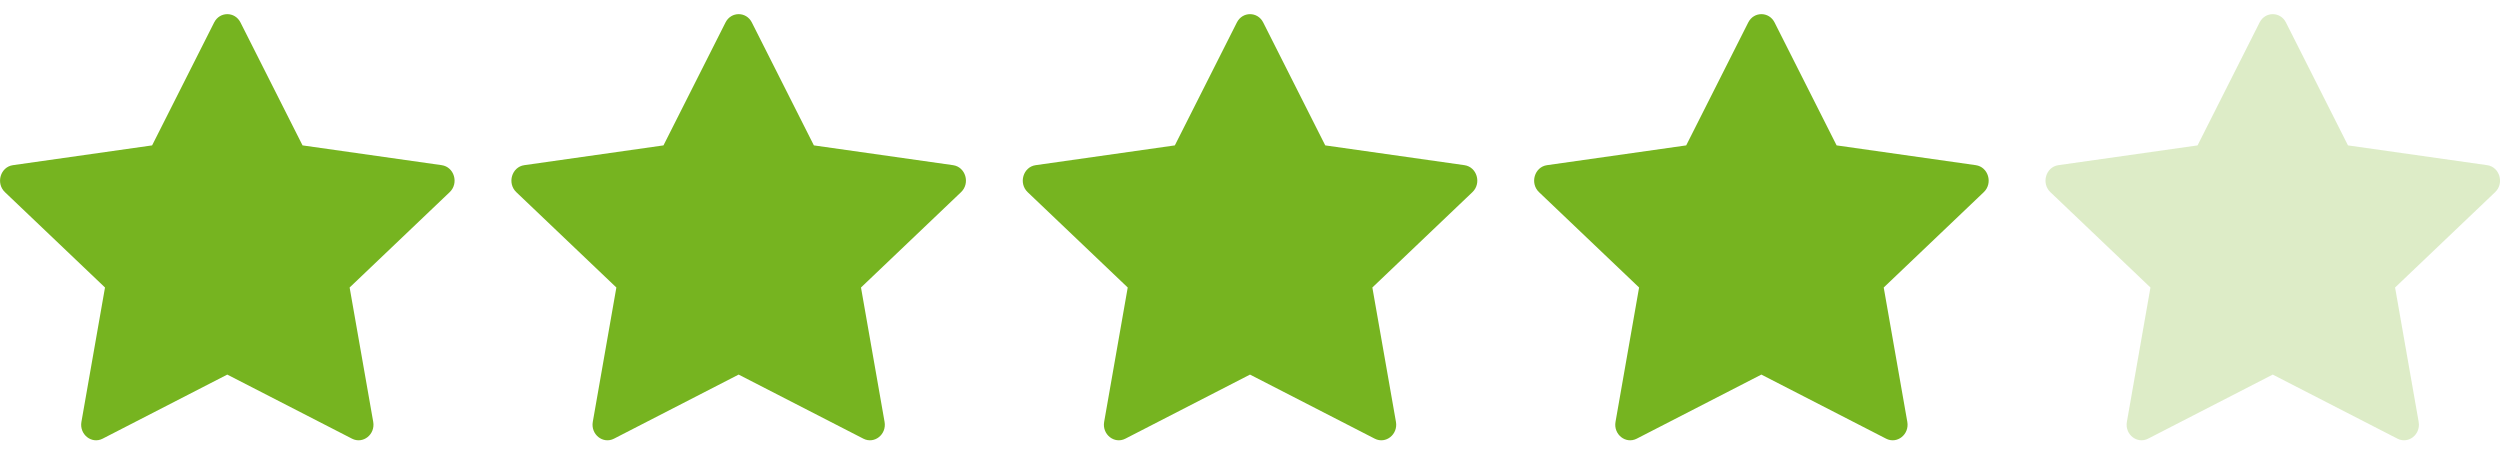 <svg width="121" height="22" viewBox="0 0 121 22" fill="none" xmlns="http://www.w3.org/2000/svg">
<g clip-path="url(#clip0_88_829)">
<path d="M4.967 21.232C4.436 21.505 3.834 21.027 3.941 20.418L5.082 13.915L0.238 9.3C-0.214 8.868 0.021 8.079 0.627 7.994L7.362 7.037L10.365 1.087C10.636 0.551 11.369 0.551 11.639 1.087L14.643 7.037L21.377 7.994C21.984 8.079 22.219 8.868 21.765 9.3L16.922 13.915L18.064 20.418C18.171 21.027 17.569 21.505 17.038 21.232L11 18.13L4.967 21.232Z" fill="#76B420"/>
</g>
<g clip-path="url(#clip1_88_829)">
<path d="M29.717 21.232C29.186 21.505 28.584 21.027 28.691 20.418L29.832 13.915L24.988 9.3C24.536 8.868 24.771 8.079 25.377 7.994L32.112 7.037L35.115 1.087C35.386 0.551 36.119 0.551 36.389 1.087L39.392 7.037L46.127 7.994C46.734 8.079 46.969 8.868 46.515 9.3L41.672 13.915L42.813 20.418C42.921 21.027 42.319 21.505 41.788 21.232L35.75 18.13L29.717 21.232Z" fill="#76B420"/>
</g>
<g clip-path="url(#clip2_88_829)">
<path d="M54.467 21.232C53.936 21.505 53.334 21.027 53.441 20.418L54.582 13.915L49.738 9.3C49.286 8.868 49.521 8.079 50.127 7.994L56.862 7.037L59.865 1.087C60.136 0.551 60.869 0.551 61.139 1.087L64.142 7.037L70.877 7.994C71.484 8.079 71.719 8.868 71.265 9.3L66.422 13.915L67.564 20.418C67.671 21.027 67.069 21.505 66.538 21.232L60.5 18.13L54.467 21.232Z" fill="#76B420"/>
</g>
<g clip-path="url(#clip3_88_829)">
<path d="M79.217 21.232C78.686 21.505 78.084 21.027 78.191 20.418L79.332 13.915L74.488 9.3C74.036 8.868 74.271 8.079 74.877 7.994L81.612 7.037L84.615 1.087C84.886 0.551 85.619 0.551 85.889 1.087L88.892 7.037L95.627 7.994C96.234 8.079 96.469 8.868 96.015 9.3L91.172 13.915L92.314 20.418C92.421 21.027 91.819 21.505 91.288 21.232L85.25 18.13L79.217 21.232Z" fill="#76B420"/>
</g>
<g opacity="0.25" clip-path="url(#clip4_88_829)">
<path d="M103.967 21.232C103.436 21.505 102.834 21.027 102.941 20.418L104.082 13.915L99.238 9.3C98.786 8.868 99.021 8.079 99.627 7.994L106.362 7.037L109.365 1.087C109.636 0.551 110.369 0.551 110.639 1.087L113.642 7.037L120.377 7.994C120.984 8.079 121.219 8.868 120.765 9.3L115.922 13.915L117.063 20.418C117.171 21.027 116.568 21.505 116.038 21.232L110 18.13L103.967 21.232Z" fill="#76B420"/>
</g>
<defs>
<clipPath id="clip0_88_829">
<rect width="22" height="22" fill="white" transform="translate(0 -0.002)"/>
</clipPath>
<clipPath id="clip1_88_829">
<rect width="22" height="22" fill="white" transform="translate(24.75 -0.002)"/>
</clipPath>
<clipPath id="clip2_88_829">
<rect width="22" height="22" fill="white" transform="translate(49.5 -0.002)"/>
</clipPath>
<clipPath id="clip3_88_829">
<rect width="22" height="22" fill="white" transform="translate(74.25 -0.002)"/>
</clipPath>
<clipPath id="clip4_88_829">
<rect width="22" height="22" fill="white" transform="translate(99 -0.002)"/>
</clipPath>
</defs>
</svg>
